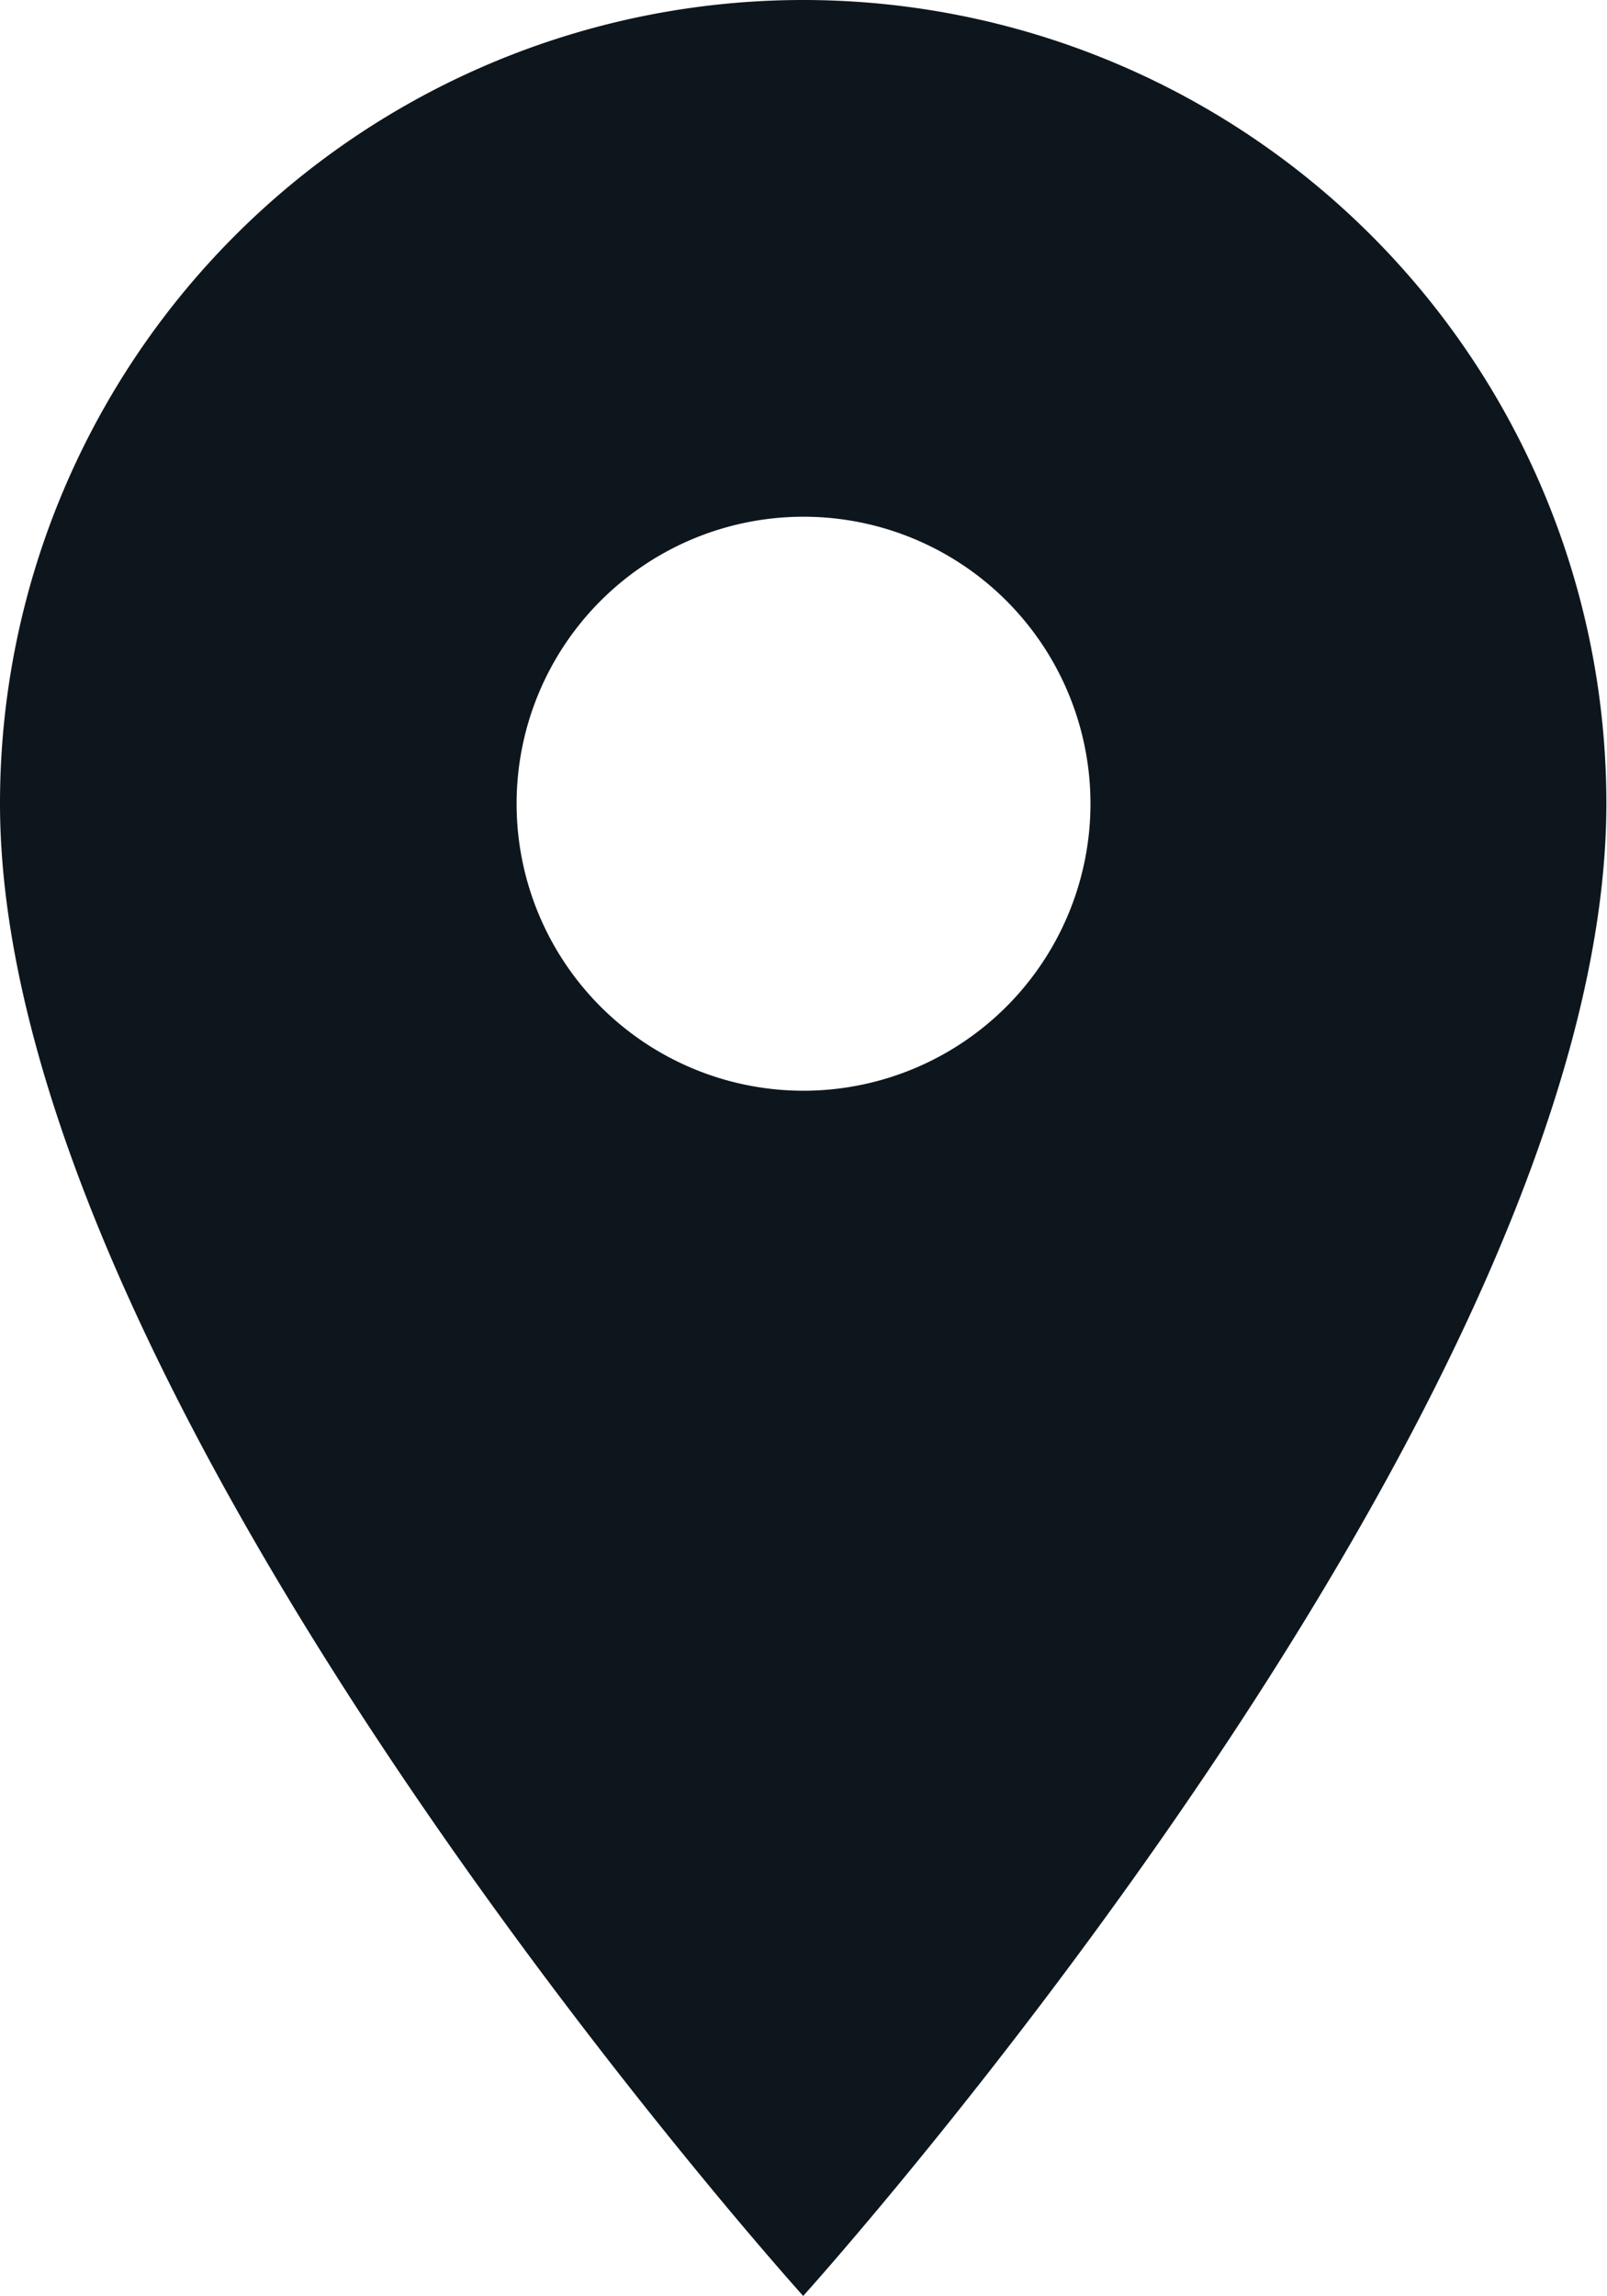 <svg id="ic_place_24px" xmlns="http://www.w3.org/2000/svg" width="23.209" height="33.156" viewBox="0 0 23.209 33.156">
  <path id="ic_place_24px-2" data-name="ic_place_24px" d="M16.6,2A11.6,11.6,0,0,0,5,13.6c0,8.7,11.6,21.551,11.6,21.551s11.6-12.848,11.6-21.551A11.6,11.6,0,0,0,16.6,2Zm0,15.749A4.144,4.144,0,1,1,20.749,13.6,4.146,4.146,0,0,1,16.6,17.749Z" transform="translate(-5 -2)" fill="#0e161d"/>
</svg>
